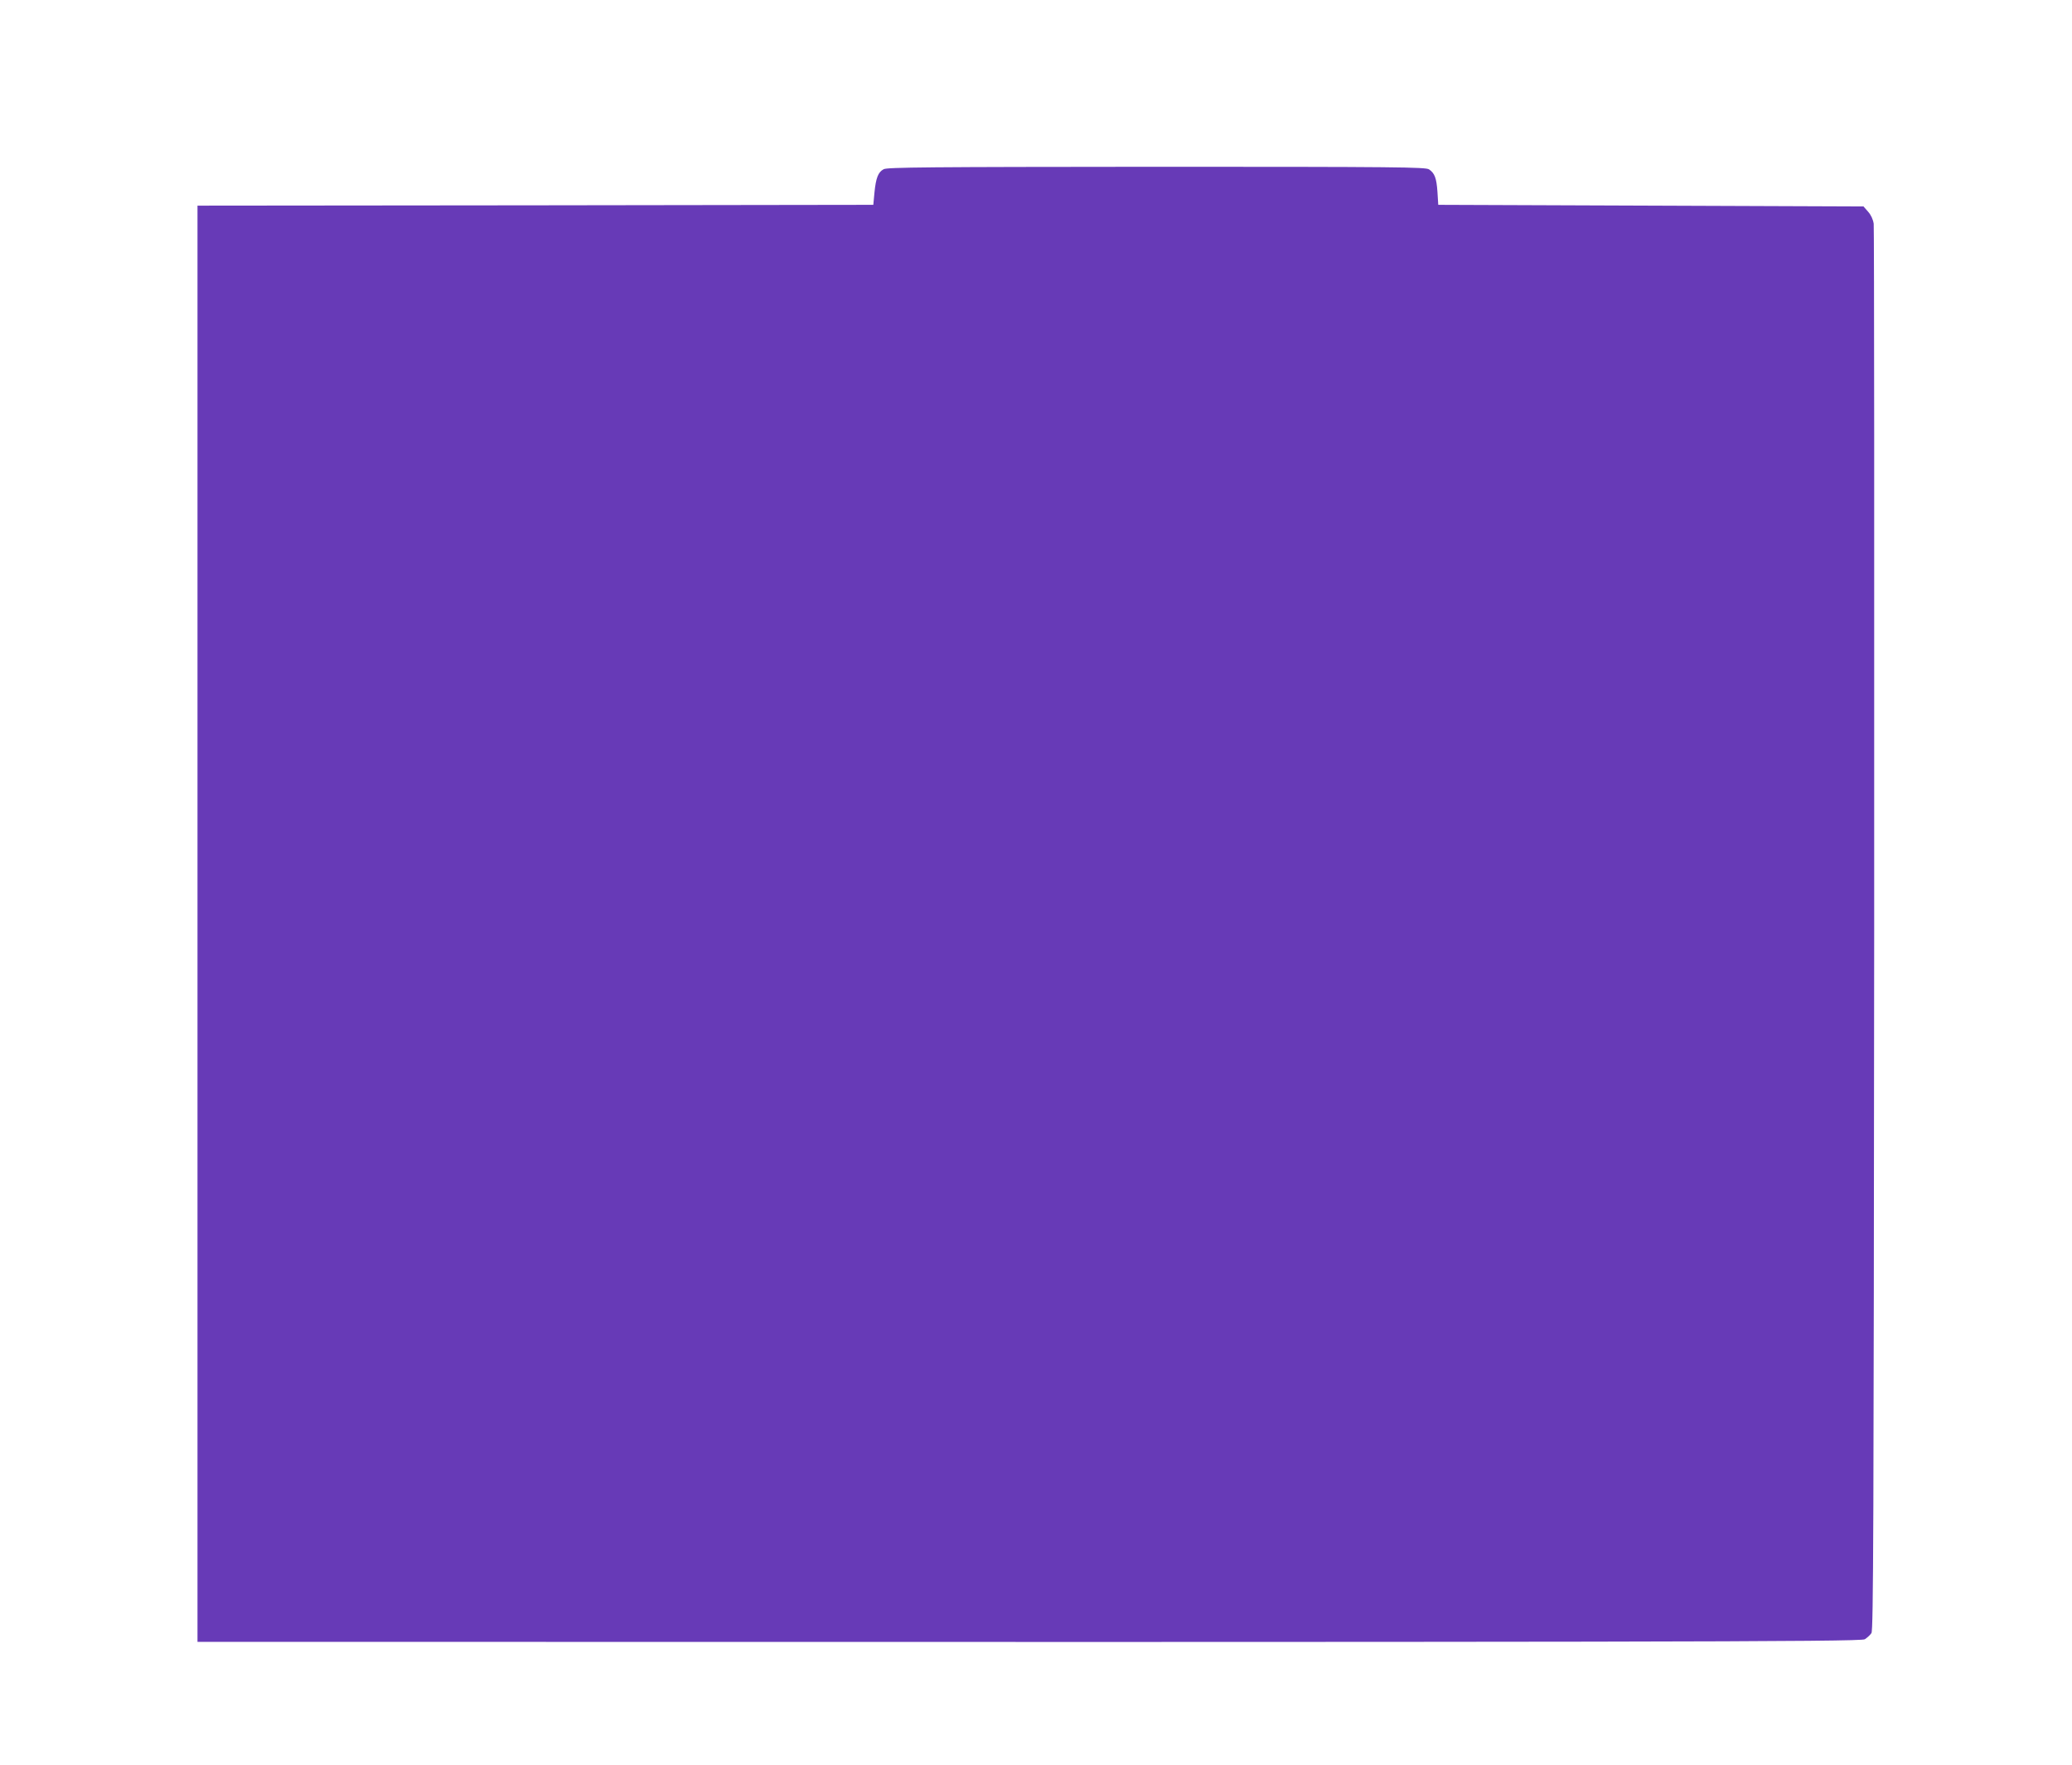 <?xml version="1.0" standalone="no"?>
<!DOCTYPE svg PUBLIC "-//W3C//DTD SVG 20010904//EN"
 "http://www.w3.org/TR/2001/REC-SVG-20010904/DTD/svg10.dtd">
<svg version="1.0" xmlns="http://www.w3.org/2000/svg"
 width="1280pt" height="1090pt" viewBox="0 0 1280 1090"
 preserveAspectRatio="xMidYMid meet">
<g transform="translate(0,1090) scale(0.1,-0.1)"
fill="#673ab7" stroke="none">
<path d="M5459 9855 c-34 -18 -48 -53 -57 -145 l-7 -75 -2087 -3 -2088 -2 0
-4435 0 -4435 793 0 c8172 -2 9480 0 9507 16 14 9 33 26 41 38 12 18 14 632
17 4341 1 2376 0 4339 -3 4363 -4 27 -17 55 -35 75 l-28 32 -1314 5 -1313 5
-5 80 c-6 86 -17 115 -52 139 -20 14 -198 16 -1683 16 -1414 -1 -1664 -3
-1686 -15z"/>
</g>
</svg>
